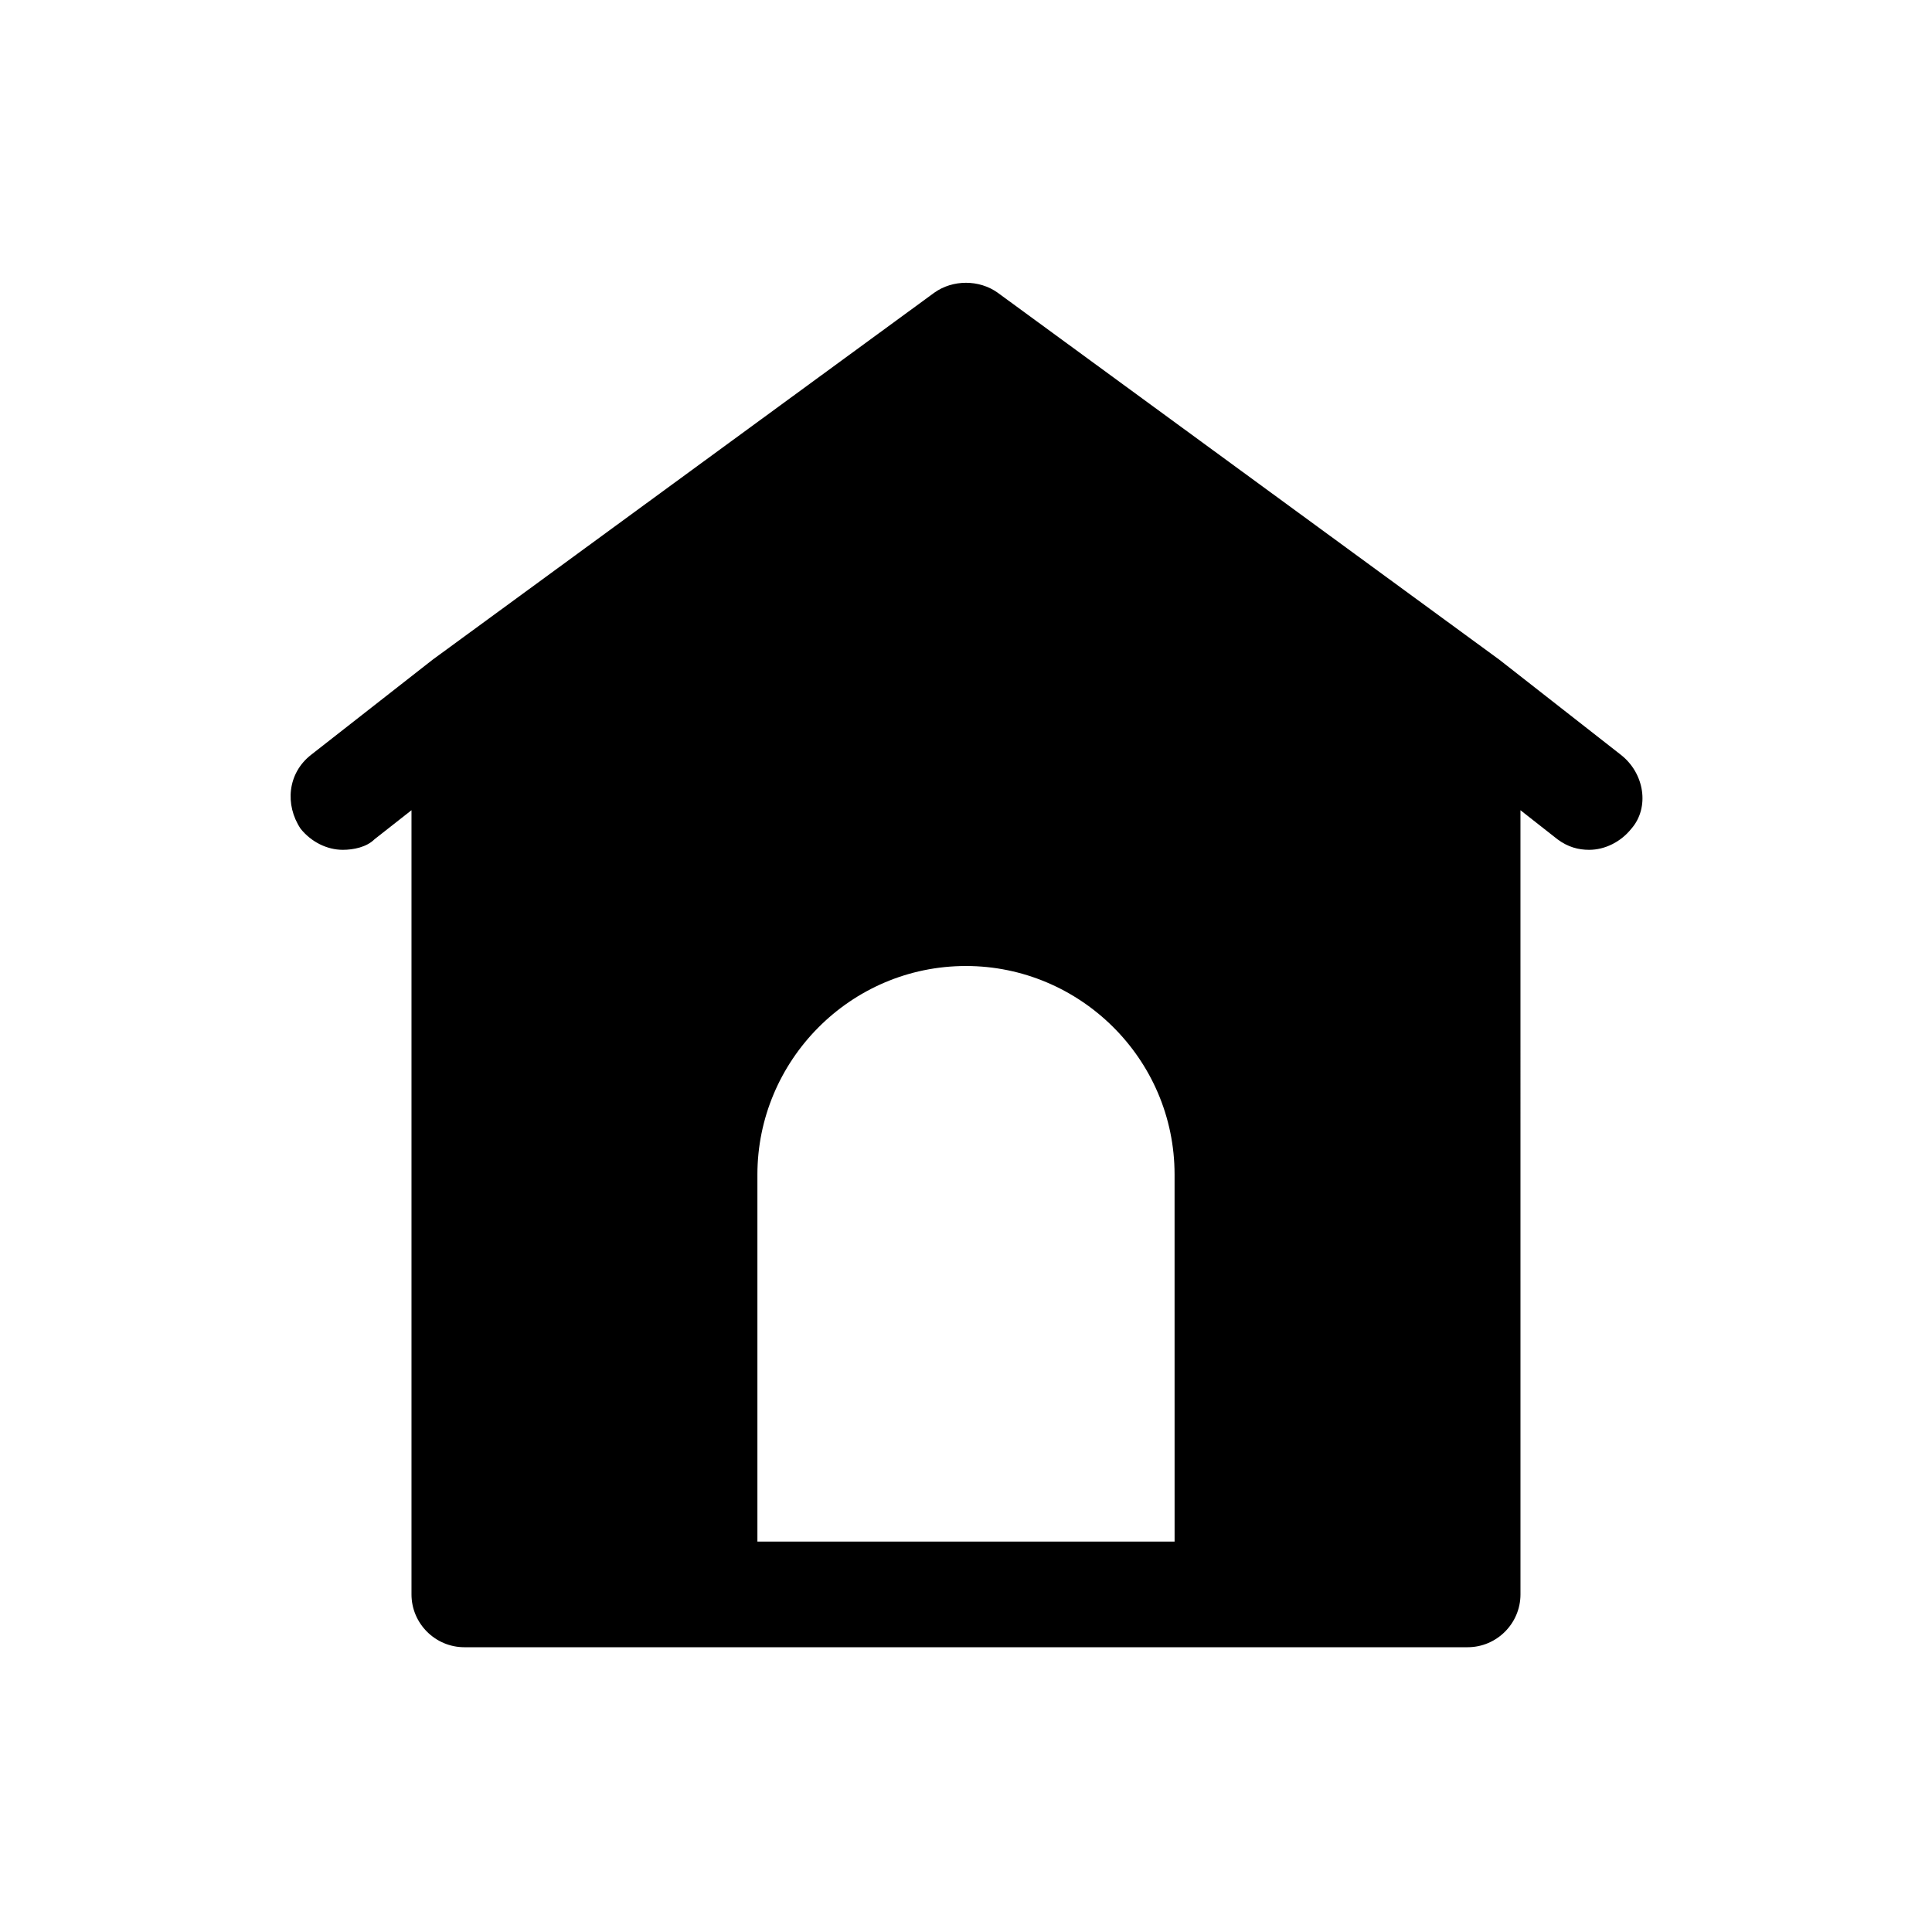 <?xml version="1.0" encoding="UTF-8"?>
<!-- Uploaded to: ICON Repo, www.svgrepo.com, Generator: ICON Repo Mixer Tools -->
<svg fill="#000000" width="800px" height="800px" version="1.1" viewBox="144 144 512 512" xmlns="http://www.w3.org/2000/svg">
 <path d="m573.53 344.02-32.188-25.191-132.95-97.262c-4.898-3.5-11.895-3.5-16.793 0l-132.95 97.262-32.188 25.191c-6.297 4.898-6.996 13.297-2.801 19.594 2.801 3.5 6.996 5.598 11.195 5.598 2.801 0 6.297-0.699 8.398-2.801l9.797-7.695v207.82c0 7.695 6.297 13.996 13.996 13.996h265.9c7.695 0 13.996-6.297 13.996-13.996l-0.004-207.82 9.797 7.695c2.801 2.098 5.598 2.801 8.398 2.801 4.199 0 8.398-2.098 11.195-5.598 4.898-5.598 3.5-14.695-2.801-19.594zm-118.25 208.52h-110.56v-97.262c0-30.09 24.492-55.277 55.277-55.277 30.09 0 55.277 24.492 55.277 55.277z"/>
</svg>